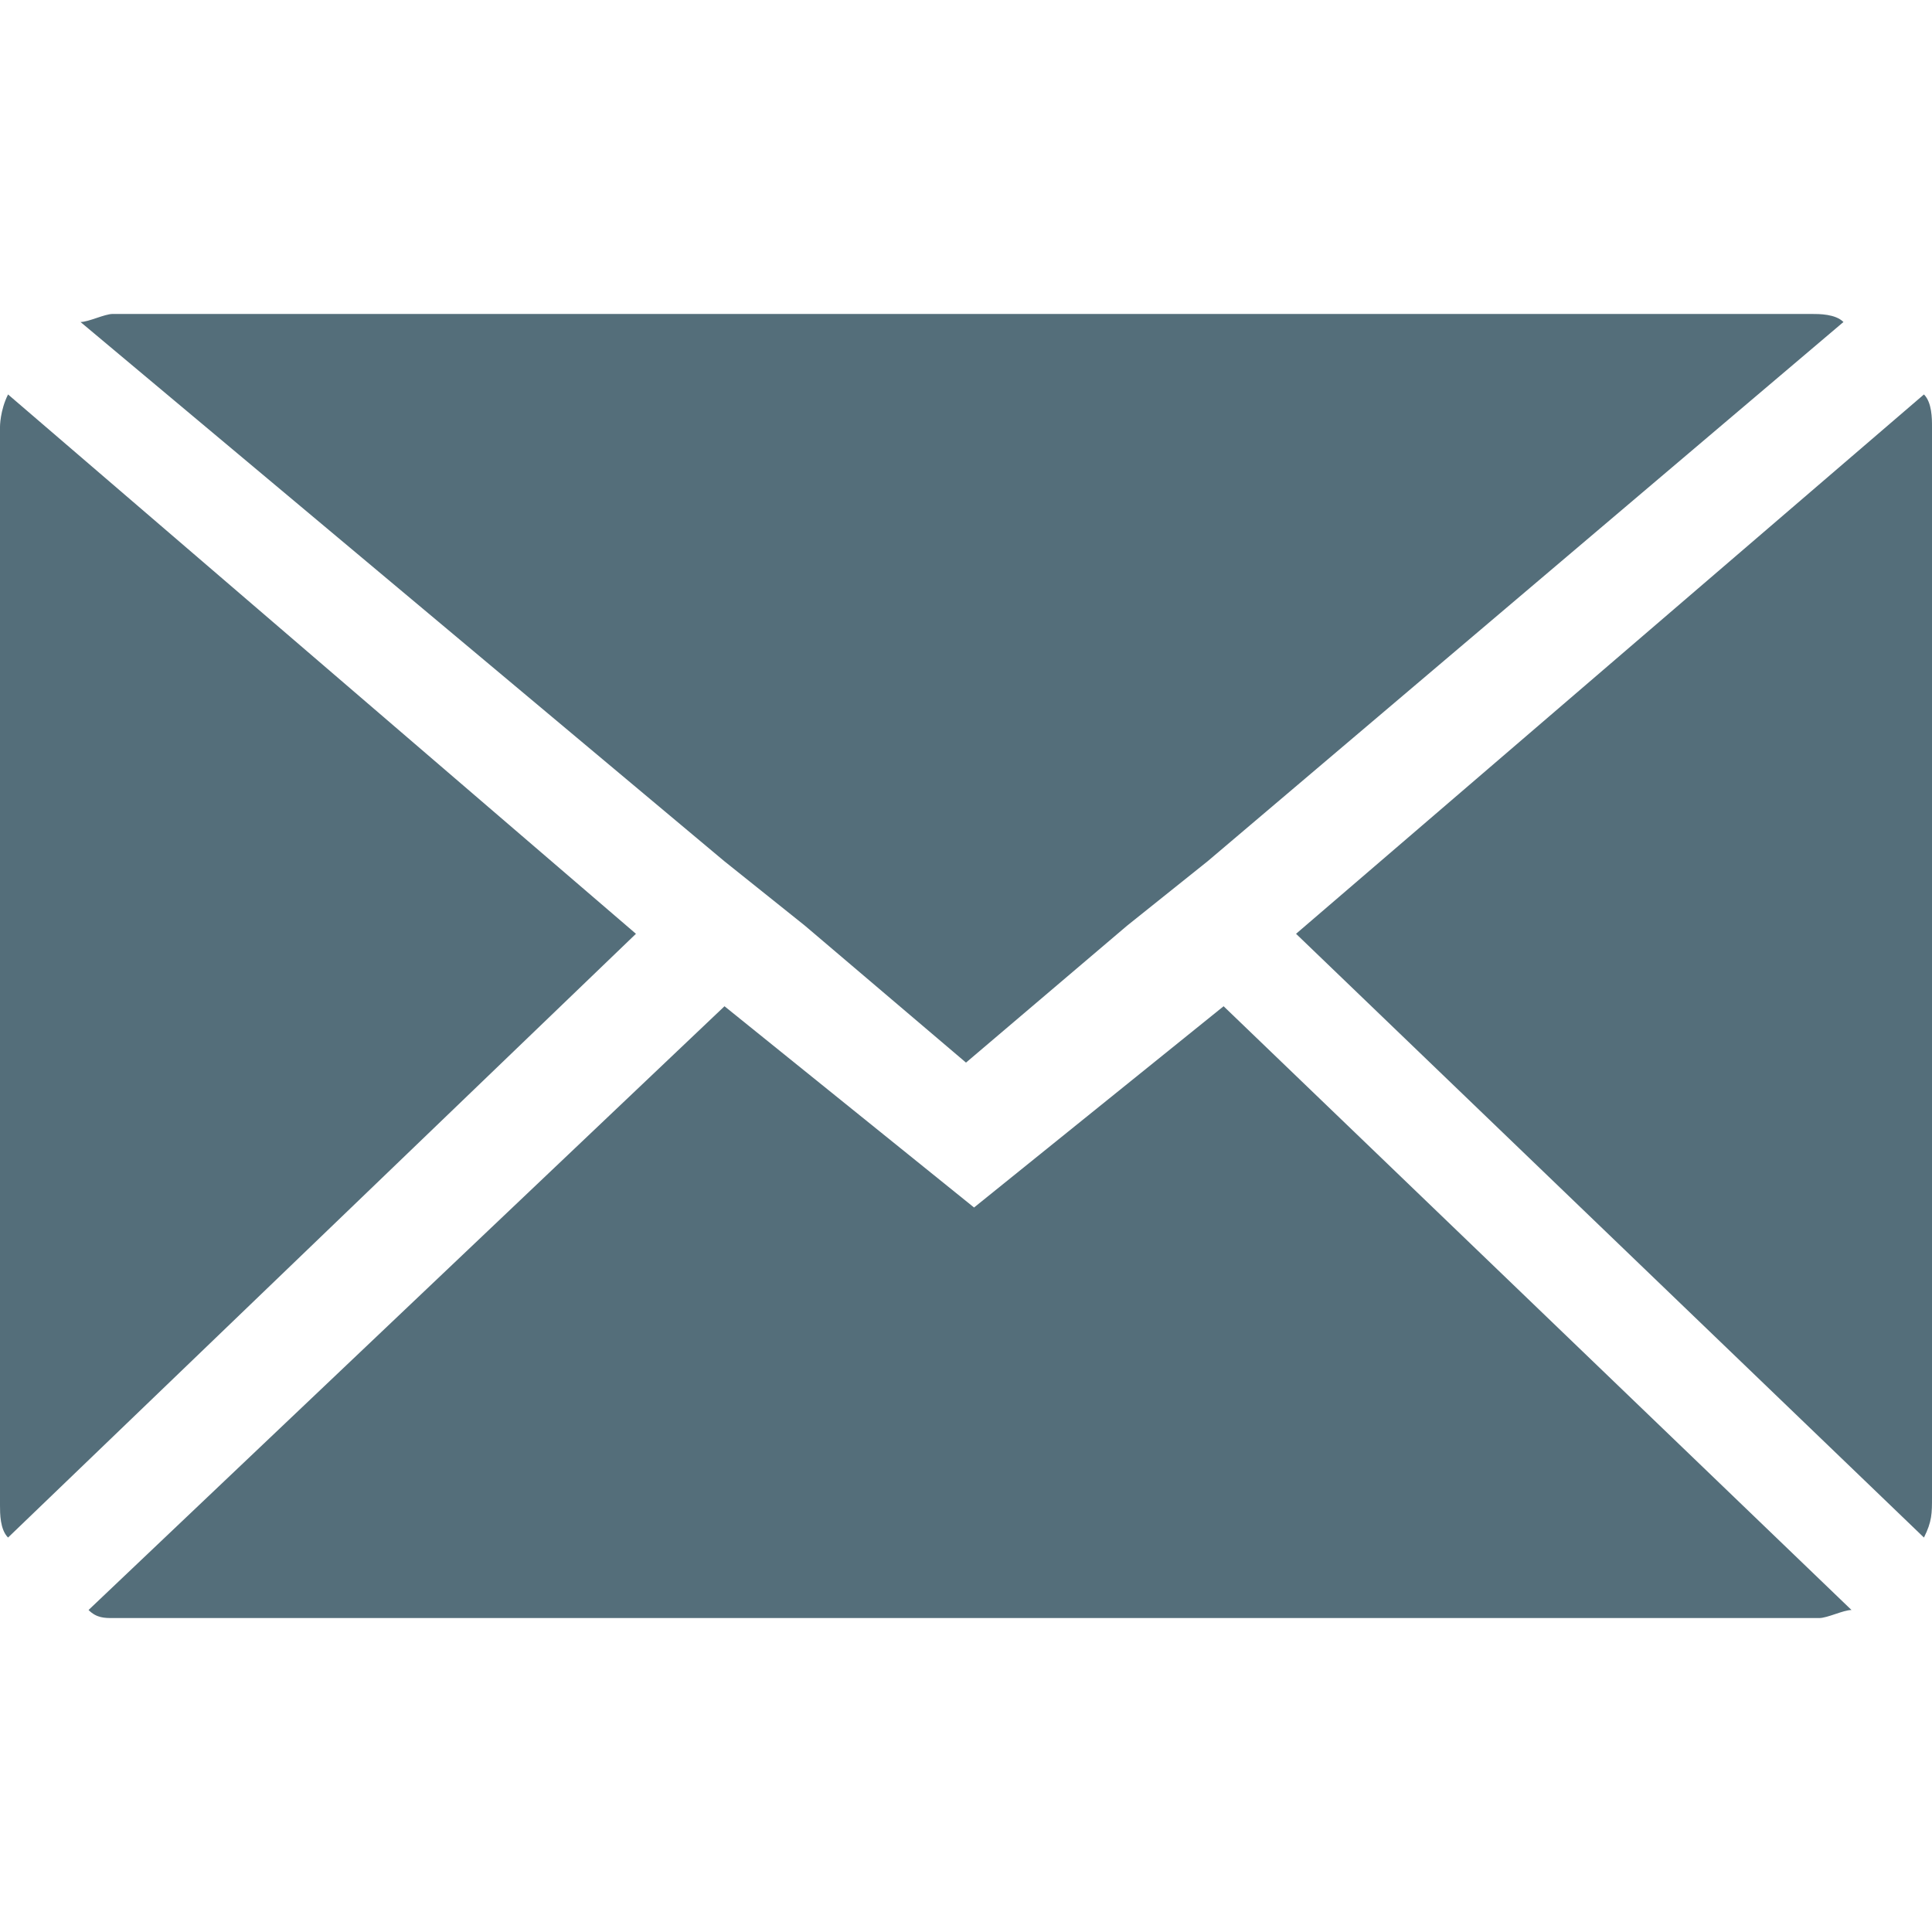 <?xml version="1.0" encoding="utf-8"?>
<svg version="1.1" xmlns="http://www.w3.org/2000/svg" xmlns:xlink="http://www.w3.org/1999/xlink" x="0px" y="0px"
	 viewBox="0 0 24 24" style="enable-background:new 0 0 24 24;" xml:space="preserve">
<path fill="#546E7A" d="M0,18.7V5.3c0,0,0-0.2,0.1-0.4l7.8,6.7l-7.8,7.5C0,19,0,18.8,0,18.7z M1,4c0.1,0,0.3-0.1,0.4-0.1h21.1c0.1,0,0.3,0,0.4,0.1
	l-7.9,6.7l-1,0.8L12,13.2L10,11.5l-1-0.8L1,4z M1.1,20L9,12.5l3.1,2.5l3.1-2.5L23,20c-0.1,0-0.3,0.1-0.4,0.1H1.4
	C1.3,20.1,1.2,20.1,1.1,20z M16.1,11.6l7.8-6.7C24,5,24,5.2,24,5.3v13.3c0,0.2,0,0.3-0.1,0.5L16.1,11.6z"/>
</svg>
